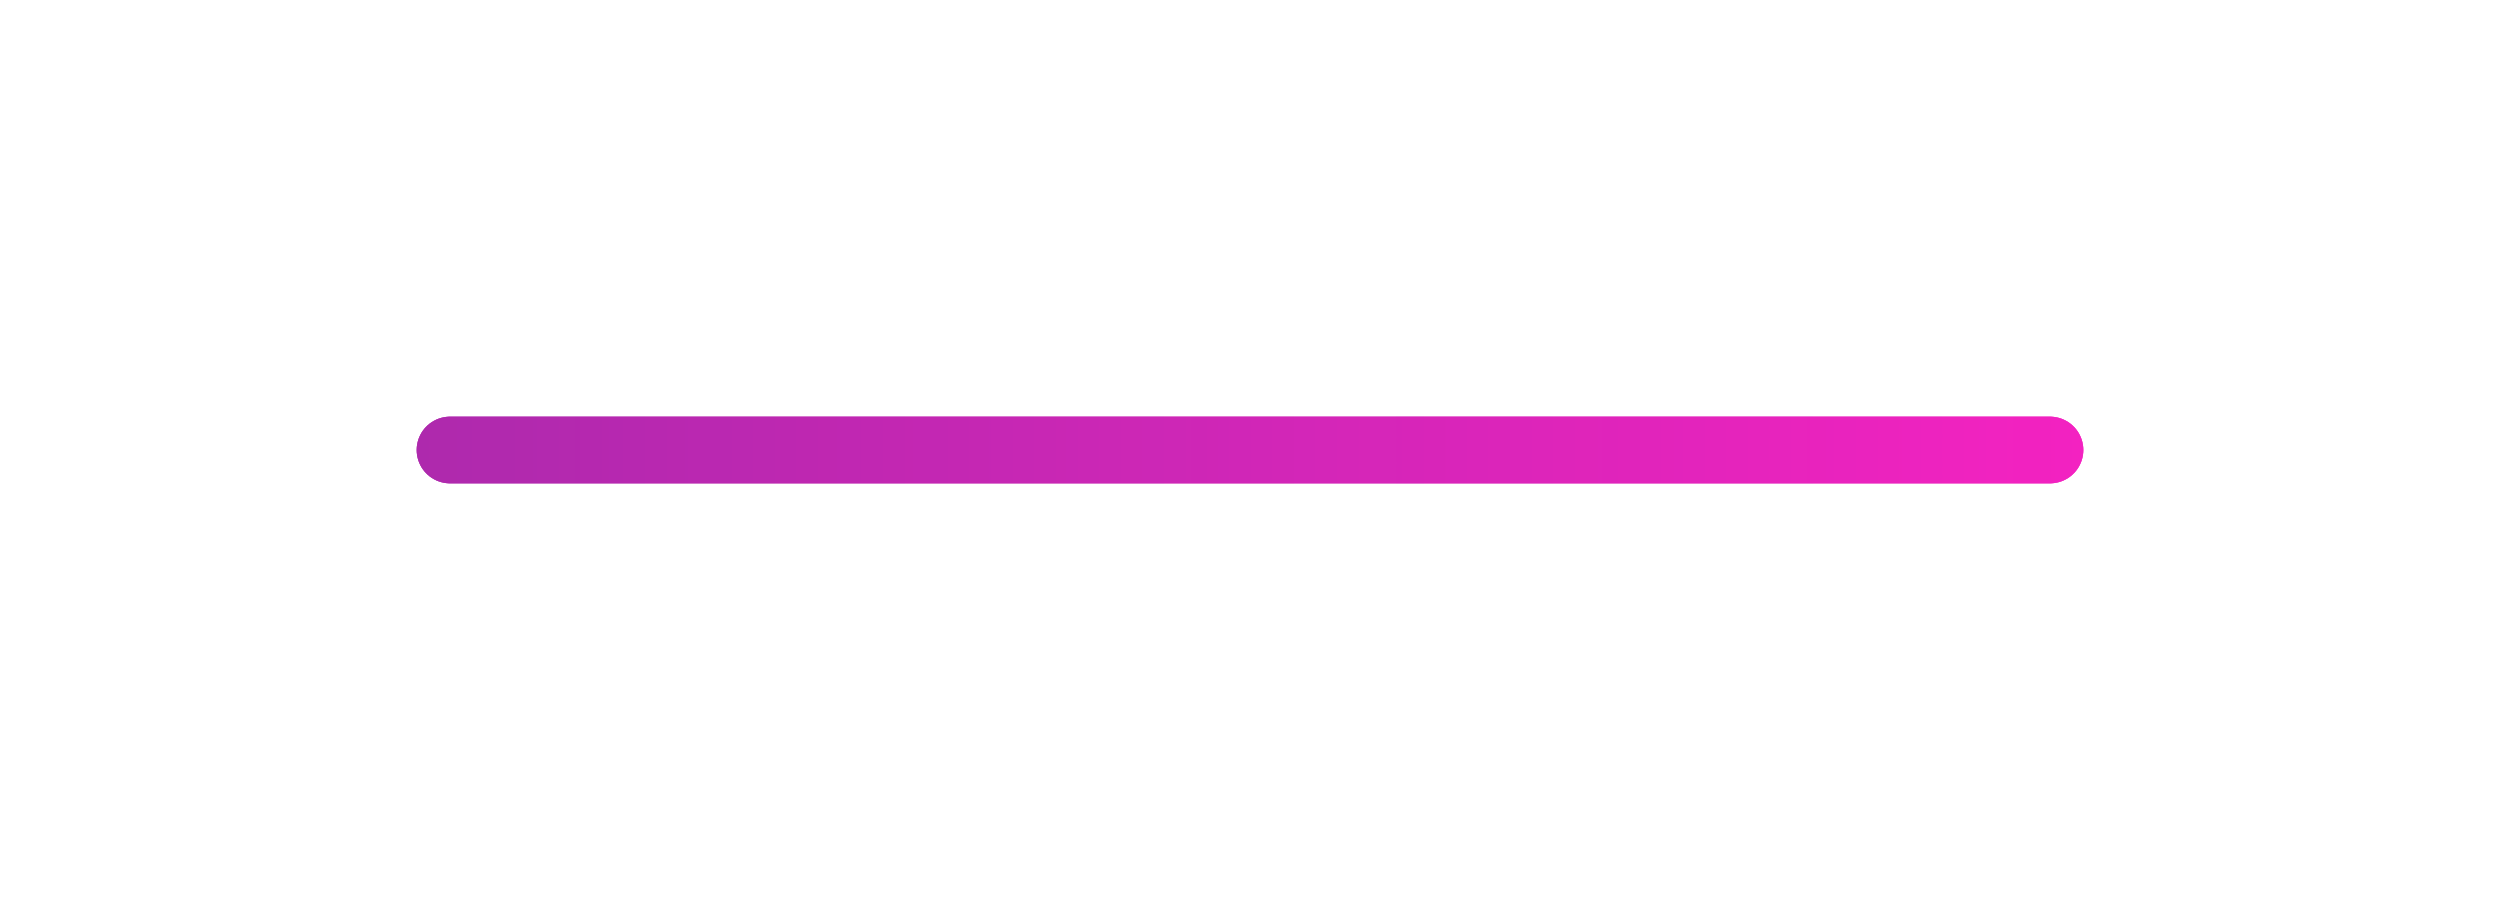 <?xml version="1.0" encoding="UTF-8"?> <svg xmlns="http://www.w3.org/2000/svg" width="300" height="108" viewBox="0 0 300 108" fill="none"> <g opacity="0.9"> <line x1="54" y1="54" x2="246" y2="54" stroke="url(#paint0_linear)" stroke-width="8" stroke-linecap="round"></line> <g opacity="0.5" filter="url(#filter0_f)"> <line x1="54" y1="54" x2="246" y2="54" stroke="url(#paint1_linear)" stroke-width="8" stroke-linecap="round"></line> </g> <g opacity="0.5" filter="url(#filter1_f)"> <line x1="54" y1="54" x2="246" y2="54" stroke="url(#paint2_linear)" stroke-width="8" stroke-linecap="round"></line> </g> <g opacity="0.5" filter="url(#filter2_f)"> <line x1="54" y1="54" x2="246" y2="54" stroke="url(#paint3_linear)" stroke-width="8" stroke-linecap="round"></line> </g> </g> <defs> <filter id="filter0_f" x="0" y="0" width="300" height="108" filterUnits="userSpaceOnUse" color-interpolation-filters="sRGB"> <feFlood flood-opacity="0" result="BackgroundImageFix"></feFlood> <feBlend mode="normal" in="SourceGraphic" in2="BackgroundImageFix" result="shape"></feBlend> <feGaussianBlur stdDeviation="25" result="effect1_foregroundBlur"></feGaussianBlur> </filter> <filter id="filter1_f" x="25" y="25" width="250" height="58" filterUnits="userSpaceOnUse" color-interpolation-filters="sRGB"> <feFlood flood-opacity="0" result="BackgroundImageFix"></feFlood> <feBlend mode="normal" in="SourceGraphic" in2="BackgroundImageFix" result="shape"></feBlend> <feGaussianBlur stdDeviation="12.5" result="effect1_foregroundBlur"></feGaussianBlur> </filter> <filter id="filter2_f" x="35" y="35" width="230" height="38" filterUnits="userSpaceOnUse" color-interpolation-filters="sRGB"> <feFlood flood-opacity="0" result="BackgroundImageFix"></feFlood> <feBlend mode="normal" in="SourceGraphic" in2="BackgroundImageFix" result="shape"></feBlend> <feGaussianBlur stdDeviation="7.5" result="effect1_foregroundBlur"></feGaussianBlur> </filter> <linearGradient id="paint0_linear" x1="32" y1="58" x2="278.5" y2="58" gradientUnits="userSpaceOnUse"> <stop stop-color="#9E13A2"></stop> <stop offset="1" stop-color="#FD09BD"></stop> </linearGradient> <linearGradient id="paint1_linear" x1="32" y1="58" x2="278.5" y2="58" gradientUnits="userSpaceOnUse"> <stop stop-color="#9E13A2"></stop> <stop offset="1" stop-color="#FD09BD"></stop> </linearGradient> <linearGradient id="paint2_linear" x1="32" y1="58" x2="278.5" y2="58" gradientUnits="userSpaceOnUse"> <stop stop-color="#9E13A2"></stop> <stop offset="1" stop-color="#FD09BD"></stop> </linearGradient> <linearGradient id="paint3_linear" x1="32" y1="58" x2="278.5" y2="58" gradientUnits="userSpaceOnUse"> <stop stop-color="#9E13A2"></stop> <stop offset="1" stop-color="#FD09BD"></stop> </linearGradient> </defs> </svg> 
